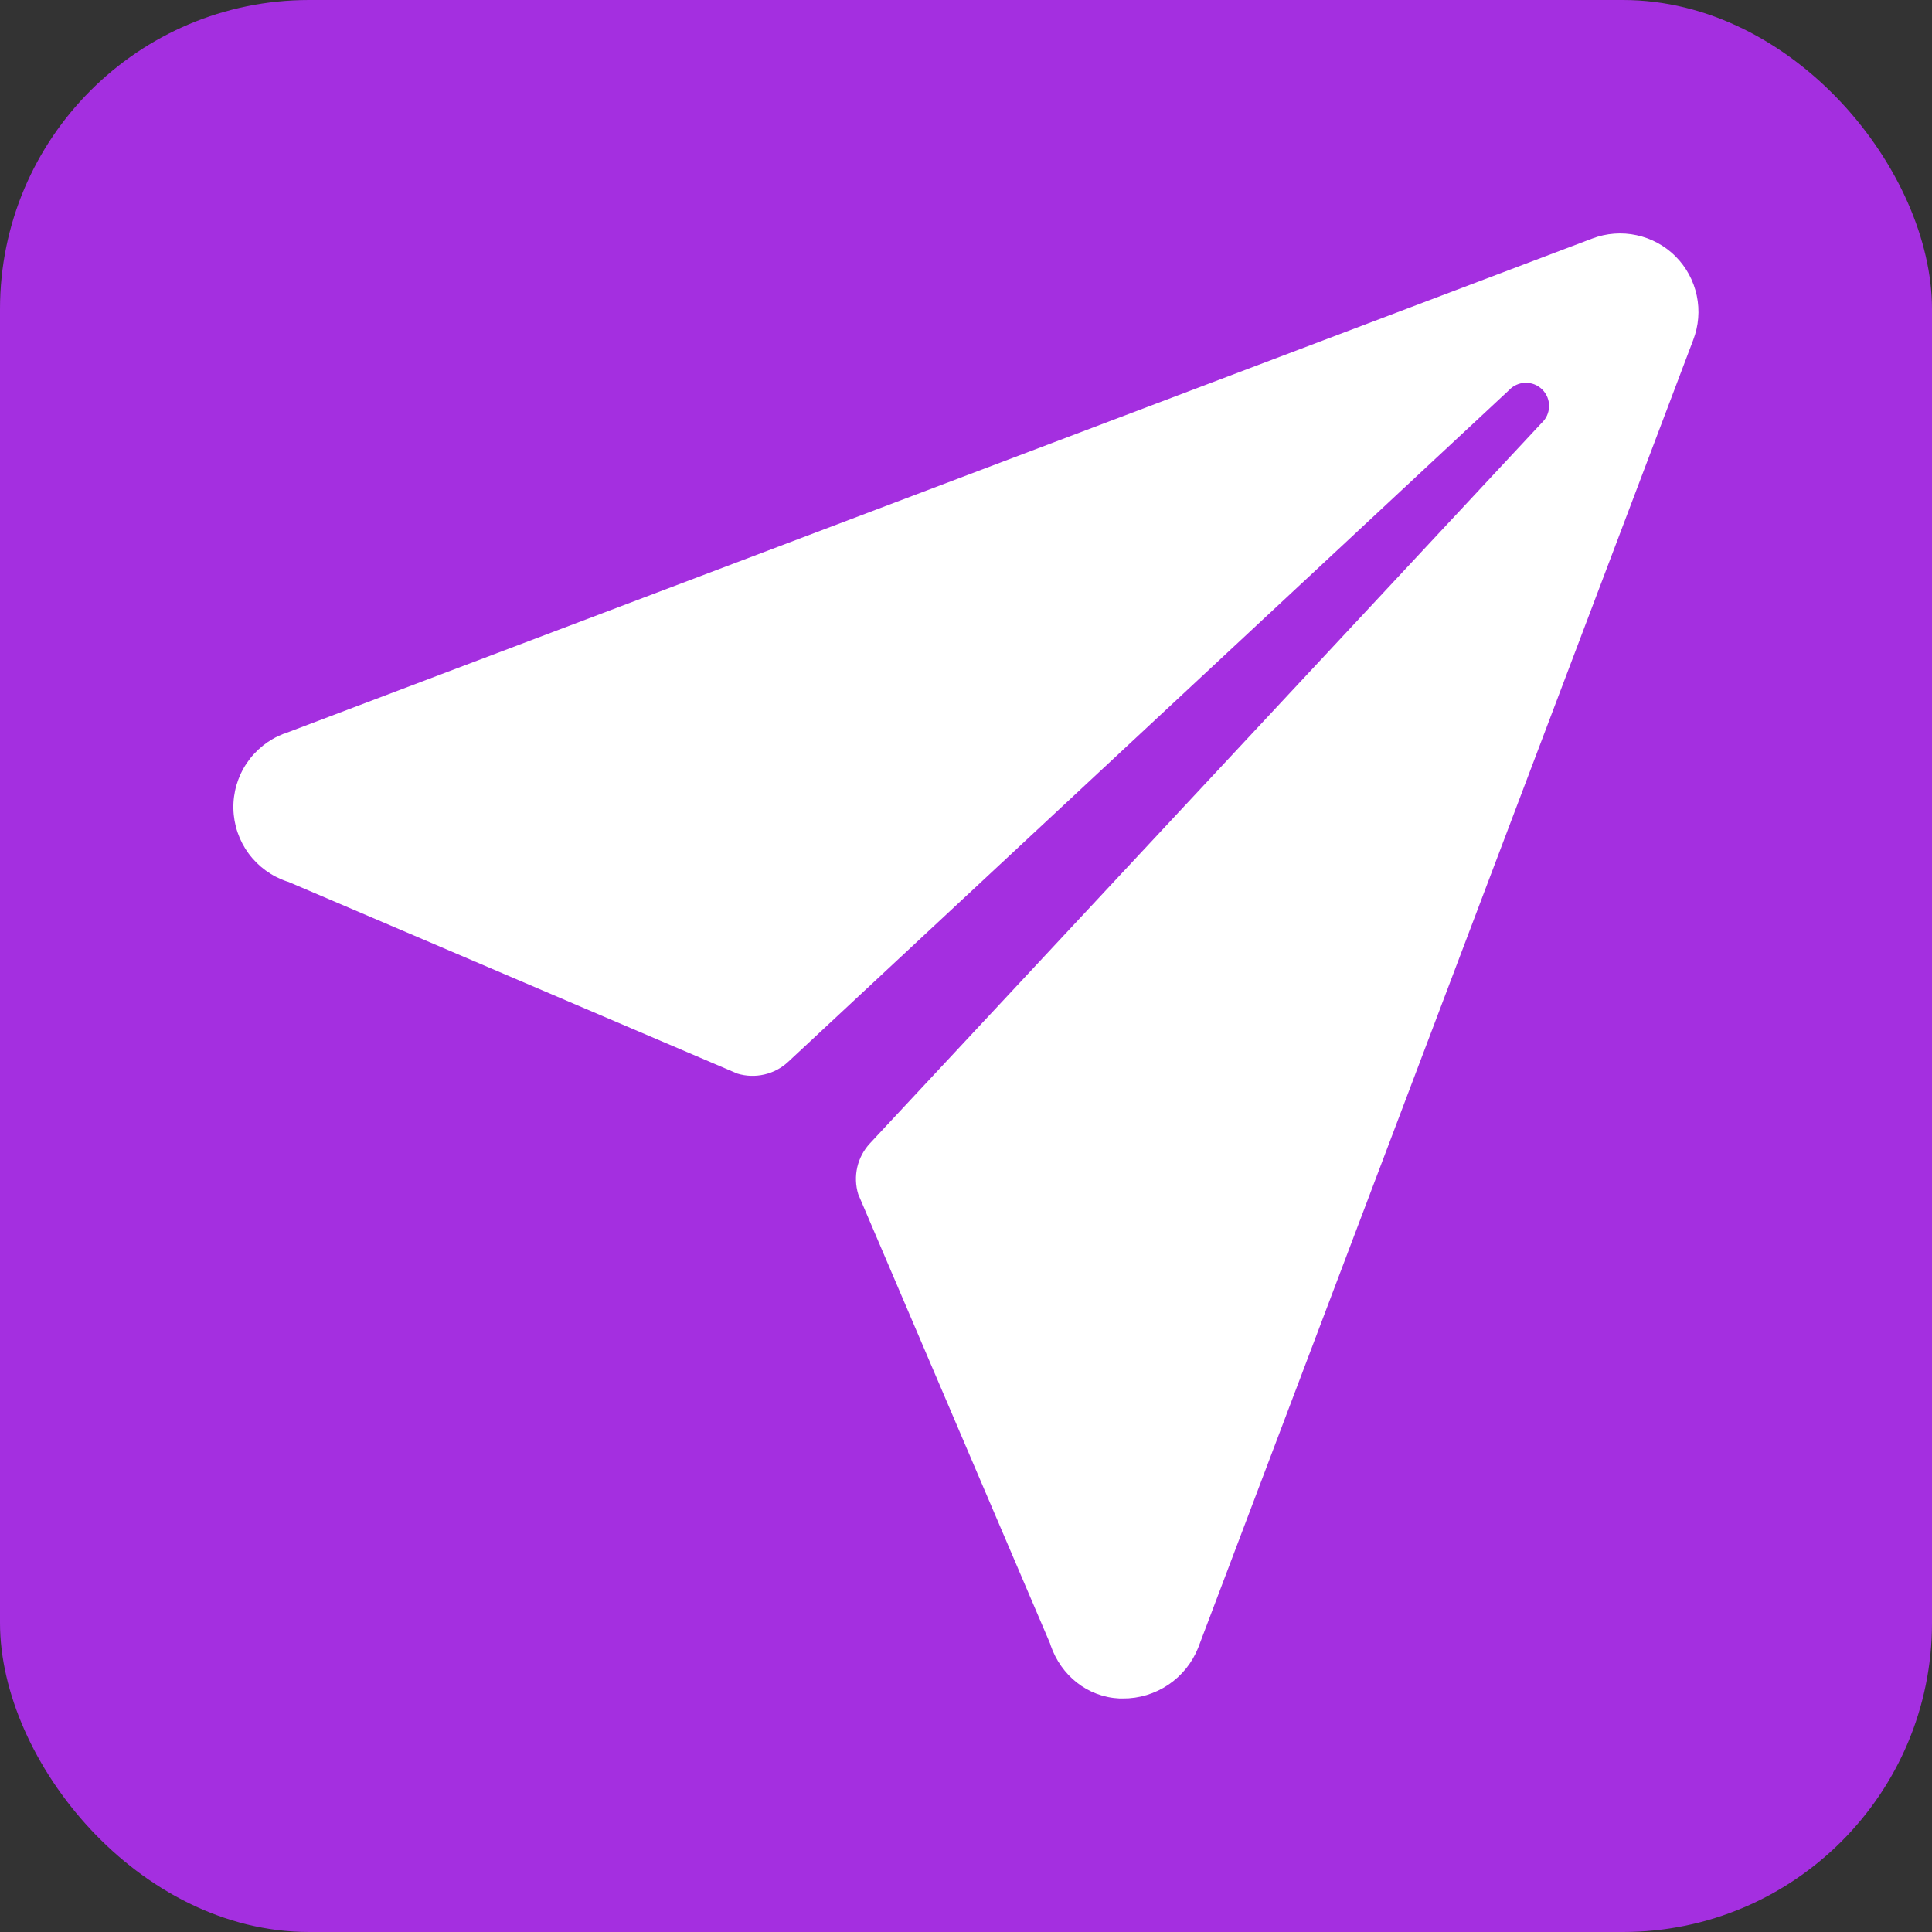 <?xml version="1.0" encoding="UTF-8"?> <svg xmlns="http://www.w3.org/2000/svg" width="75" height="75" viewBox="0 0 75 75" fill="none"><rect x="0" y="0" width="75" height="75" fill="#333333" stroke="none"/><rect width="75" height="75" rx="12" fill="#A42FE0"></rect><path d="M65.049 9.956C64.634 9.54 64.107 9.253 63.532 9.13C62.958 9.006 62.359 9.051 61.81 9.26L11.026 28.484H11.012C10.427 28.709 9.925 29.11 9.575 29.631C9.226 30.152 9.046 30.768 9.06 31.395C9.074 32.023 9.281 32.631 9.653 33.136C10.026 33.641 10.545 34.019 11.14 34.218L11.194 34.234L28.622 41.676C28.962 41.78 29.324 41.792 29.67 41.712C30.017 41.633 30.336 41.463 30.596 41.221L58.571 15.154C58.653 15.064 58.752 14.991 58.863 14.941C58.973 14.89 59.093 14.863 59.215 14.86C59.336 14.857 59.457 14.879 59.57 14.924C59.683 14.969 59.786 15.037 59.872 15.123C59.958 15.209 60.025 15.312 60.071 15.425C60.116 15.537 60.138 15.658 60.135 15.78C60.132 15.902 60.104 16.021 60.054 16.132C60.003 16.243 59.931 16.342 59.841 16.424L33.771 44.385C33.529 44.645 33.359 44.965 33.279 45.311C33.2 45.657 33.212 46.019 33.316 46.359L40.764 63.801L40.785 63.871C41.191 65.049 42.221 65.878 43.464 65.935H43.591C44.219 65.939 44.833 65.753 45.353 65.403C45.874 65.053 46.277 64.554 46.511 63.971L65.729 13.201C65.941 12.652 65.99 12.053 65.868 11.476C65.747 10.9 65.462 10.371 65.046 9.954L65.049 9.956Z" fill="white"></path></svg> 